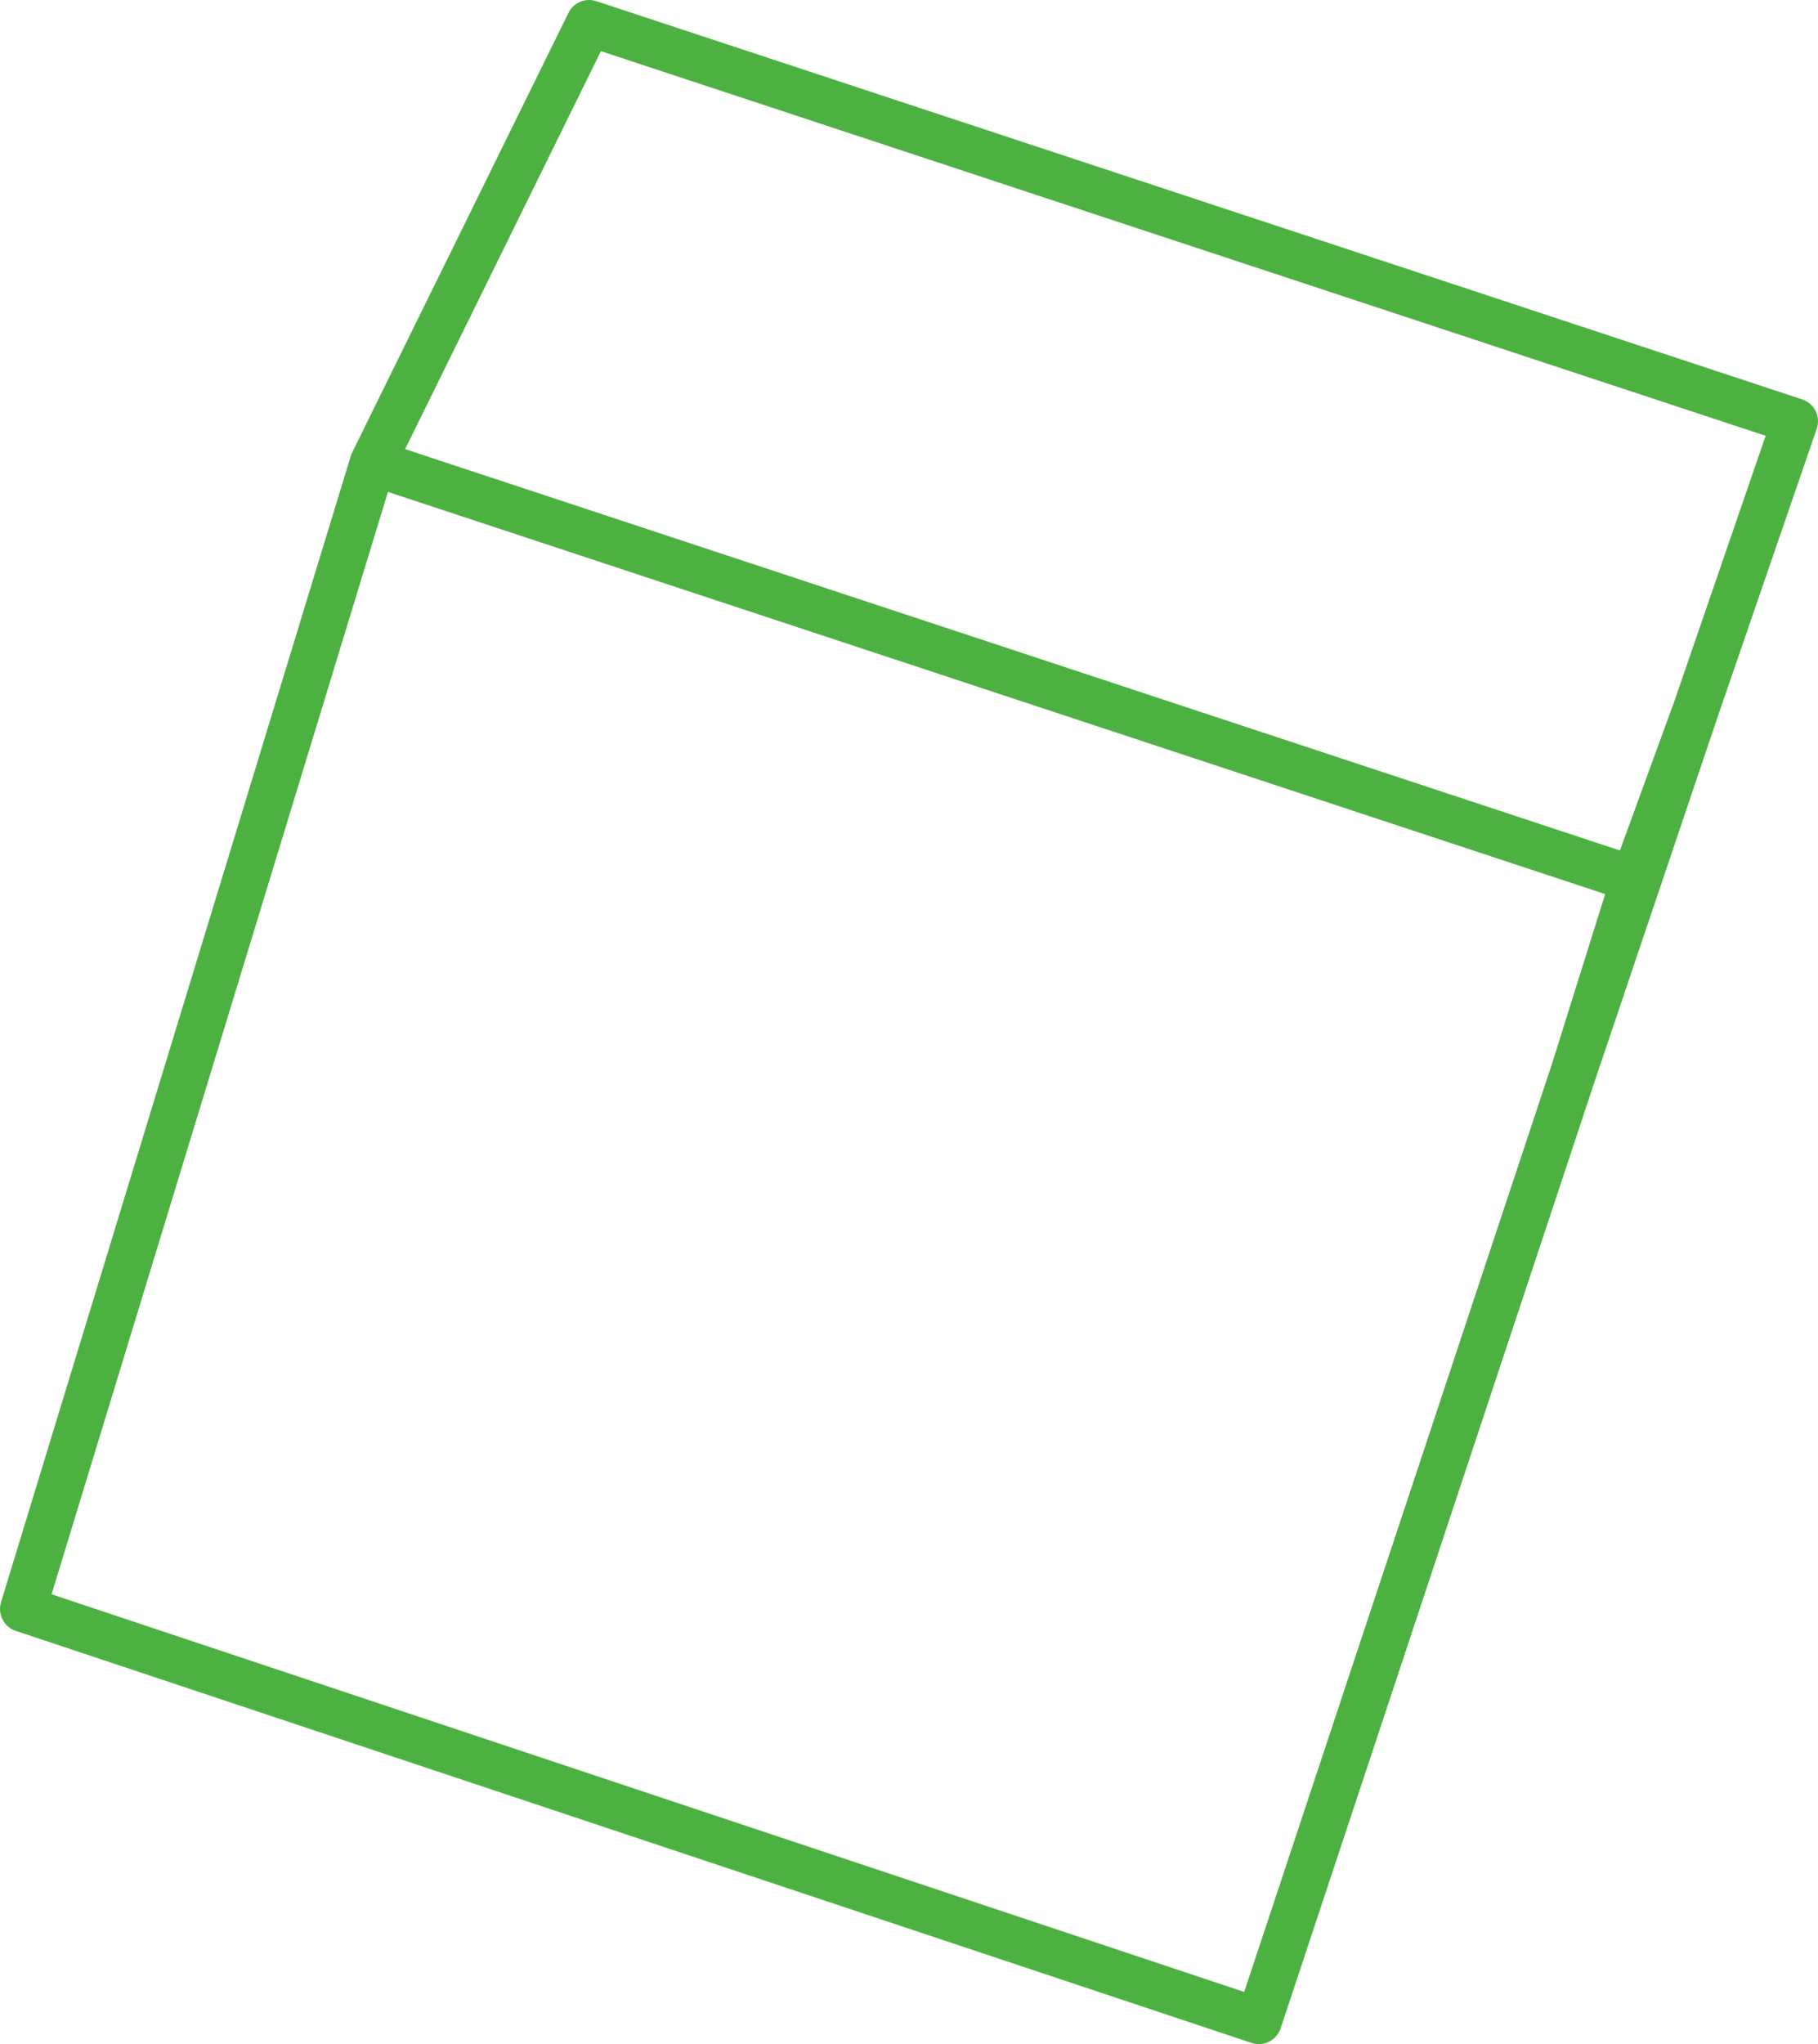 <?xml version="1.0" encoding="UTF-8" standalone="no"?>
<svg xmlns:xlink="http://www.w3.org/1999/xlink" height="44.4px" width="39.5px" xmlns="http://www.w3.org/2000/svg">
  <g transform="matrix(1.0, 0.0, 0.0, 1.0, 19.75, 22.2)">
    <path d="M17.1 -6.8 L19.25 -13.05 -6.95 -21.7 -11.65 -12.15 15.75 -3.1 17.1 -6.8 14.45 1.05 7.6 21.7 -19.25 12.75 -11.65 -12.15 M14.45 1.05 L15.75 -3.1" fill="none" stroke="#4db141" stroke-linecap="round" stroke-linejoin="round" stroke-width="1.0"/>
  </g>
</svg>
